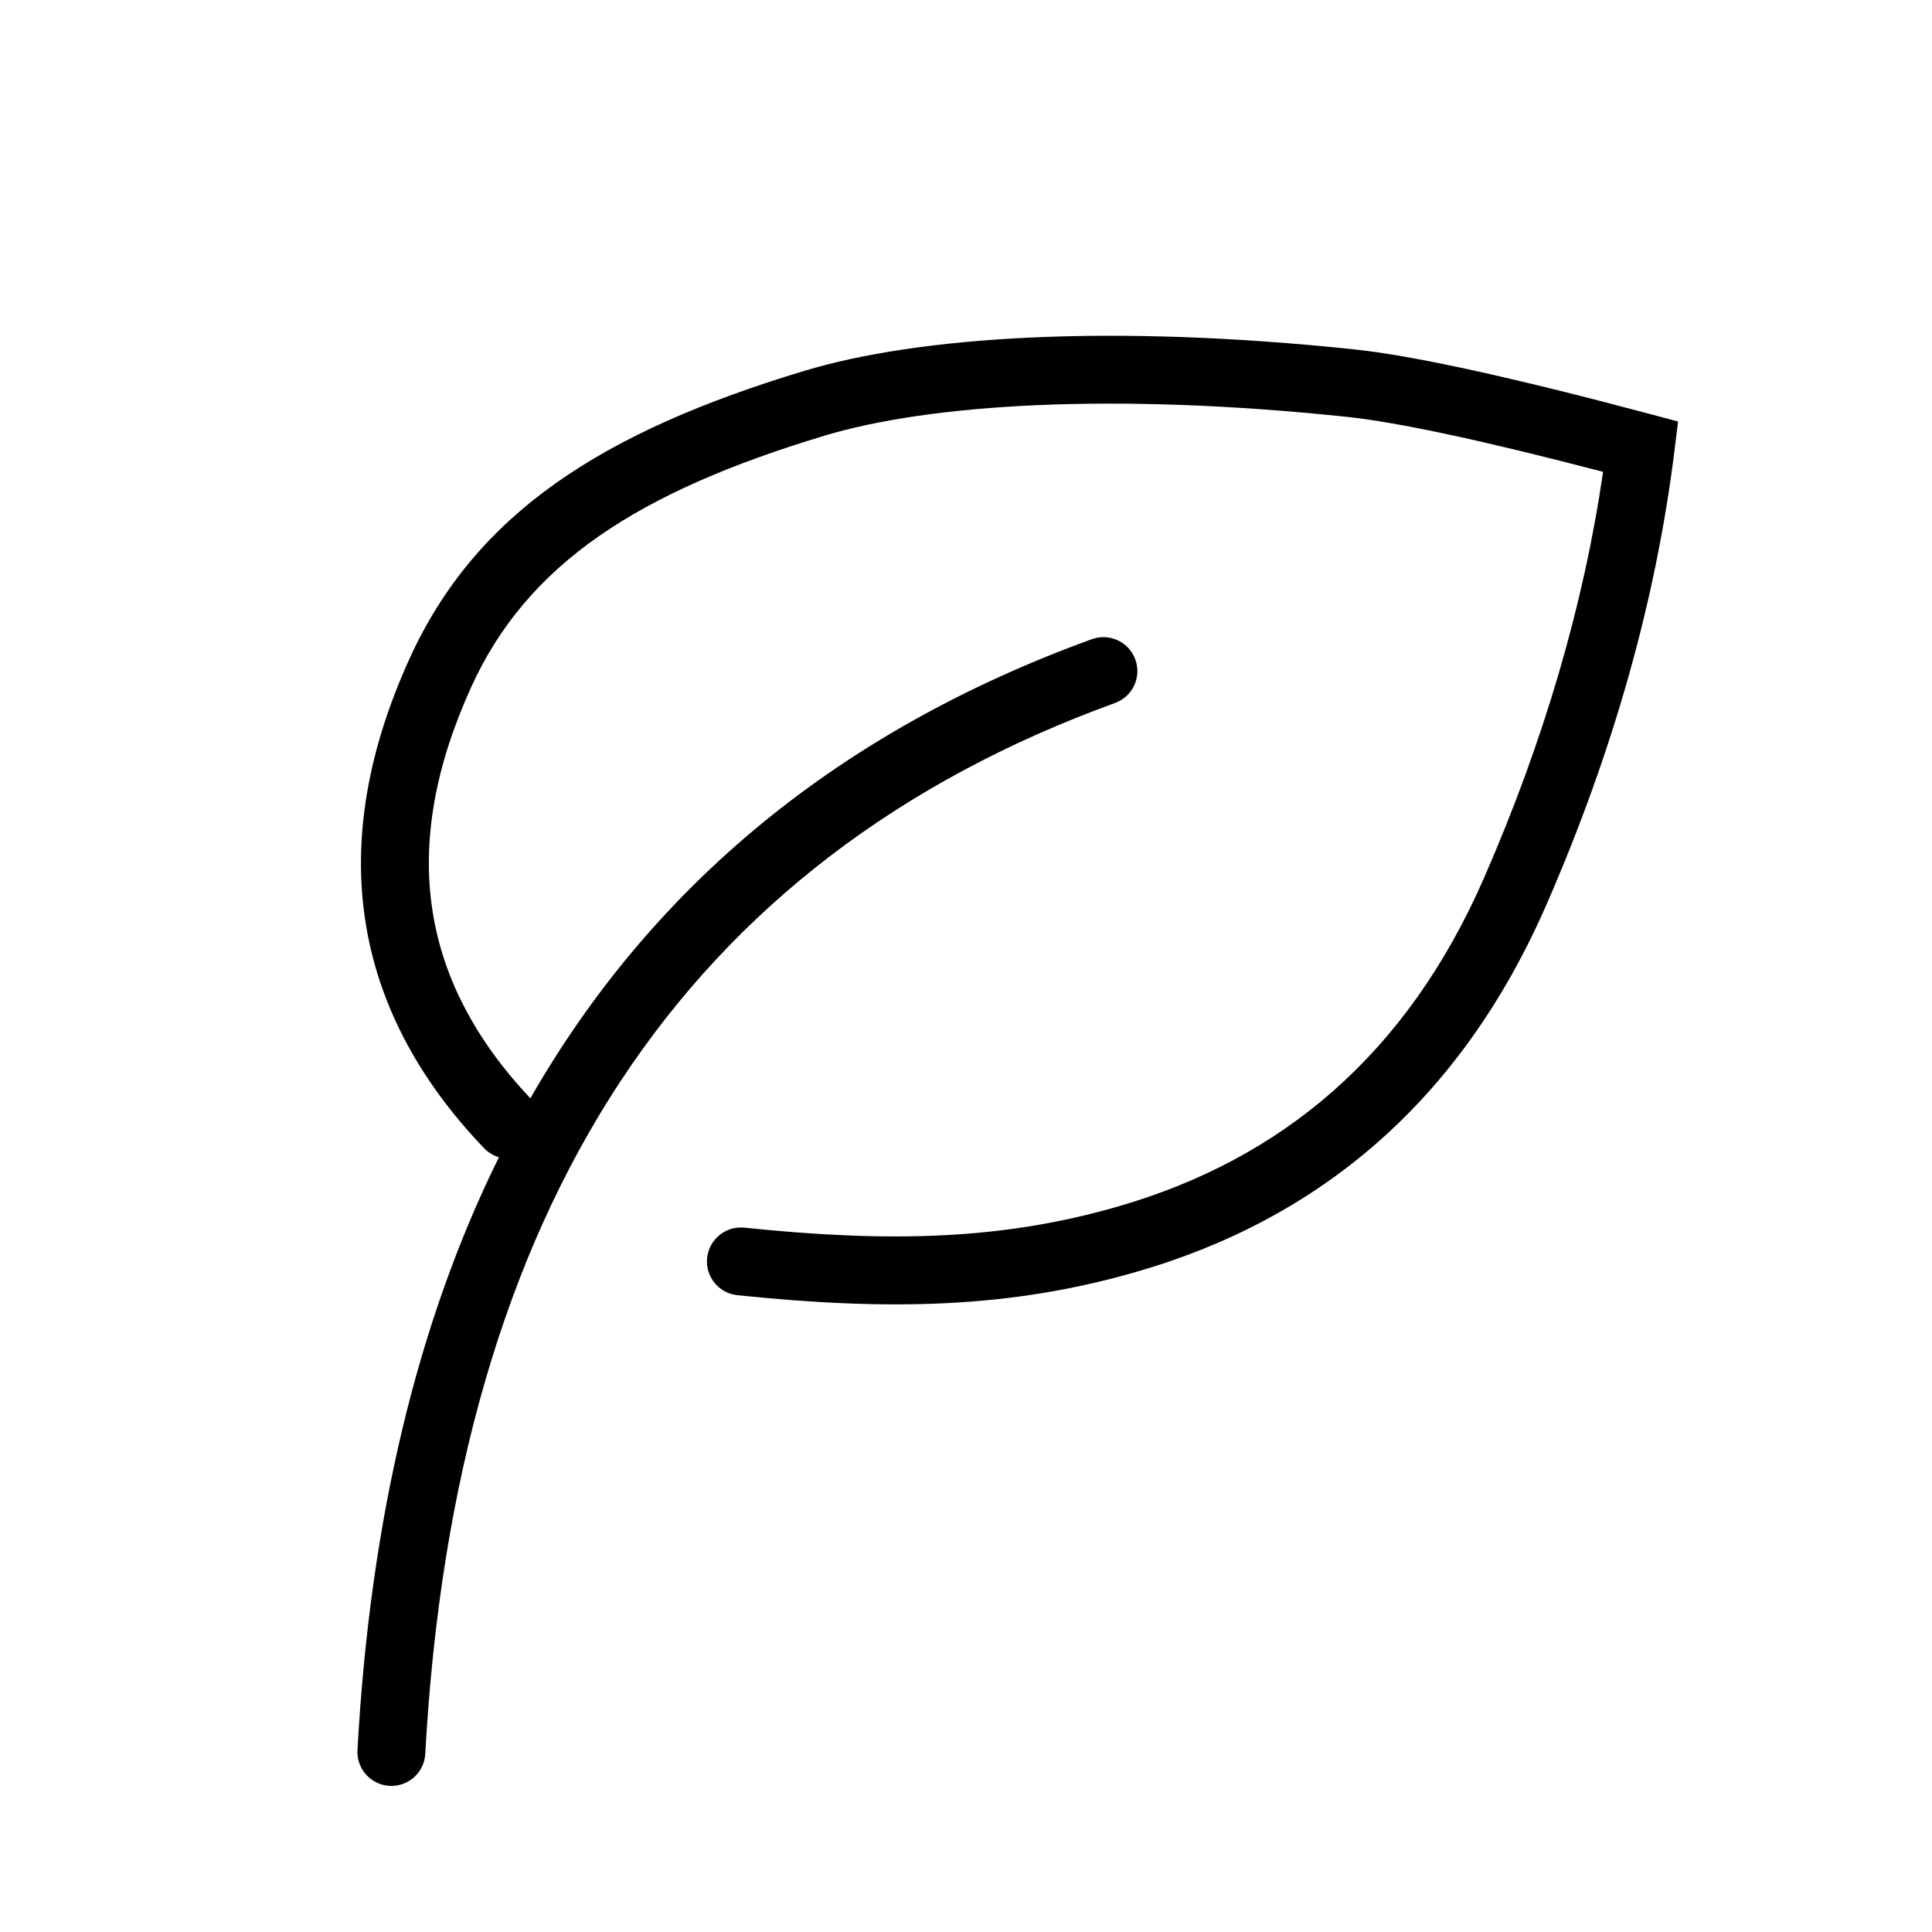<?xml version="1.0" encoding="UTF-8"?>
<!-- Uploaded to: ICON Repo, www.svgrepo.com, Generator: ICON Repo Mixer Tools -->
<svg fill="#000000" width="800px" height="800px" version="1.1" viewBox="144 144 512 512" xmlns="http://www.w3.org/2000/svg">
 <path d="m284.55 435.06c32.598-56.84 82.227-97.492 148.8-121.67 4.668-1.695 9.828 0.715 11.527 5.383 1.695 4.672-0.715 9.832-5.387 11.527-114.1 41.441-174.86 133.68-182.79 278.48-0.27 4.961-4.512 8.762-9.473 8.492-4.961-0.273-8.762-4.516-8.492-9.477 3.336-60.969 15.844-113.38 37.492-157.12-1.461-0.43-2.832-1.234-3.961-2.41-35.352-36.938-41.977-80.781-19.777-129.63 17.504-38.516 50.898-60.133 104.66-76.355 30.383-9.164 81.242-12.48 145.61-5.703 15.75 1.656 41.777 7.356 78.371 17.109l7.578 2.019-0.965 7.781c-4.91 39.59-16.215 79.66-33.895 120.2-22.809 52.312-60.434 83.477-108.82 97.406-33.621 9.68-65.441 10.305-105.61 6.152-4.941-0.512-8.535-4.934-8.023-9.875 0.512-4.941 4.934-8.535 9.875-8.023 38.066 3.938 67.891 3.352 98.781-5.543 43.398-12.496 76.715-40.09 97.305-87.309 15.84-36.328 26.328-72.141 31.48-107.45-31.723-8.293-54.457-13.156-67.965-14.578-62.125-6.543-110.62-3.383-138.52 5.035-49.281 14.871-78.605 33.855-93.473 66.574-19.059 41.93-13.863 77.641 15.676 108.99z"/>
</svg>